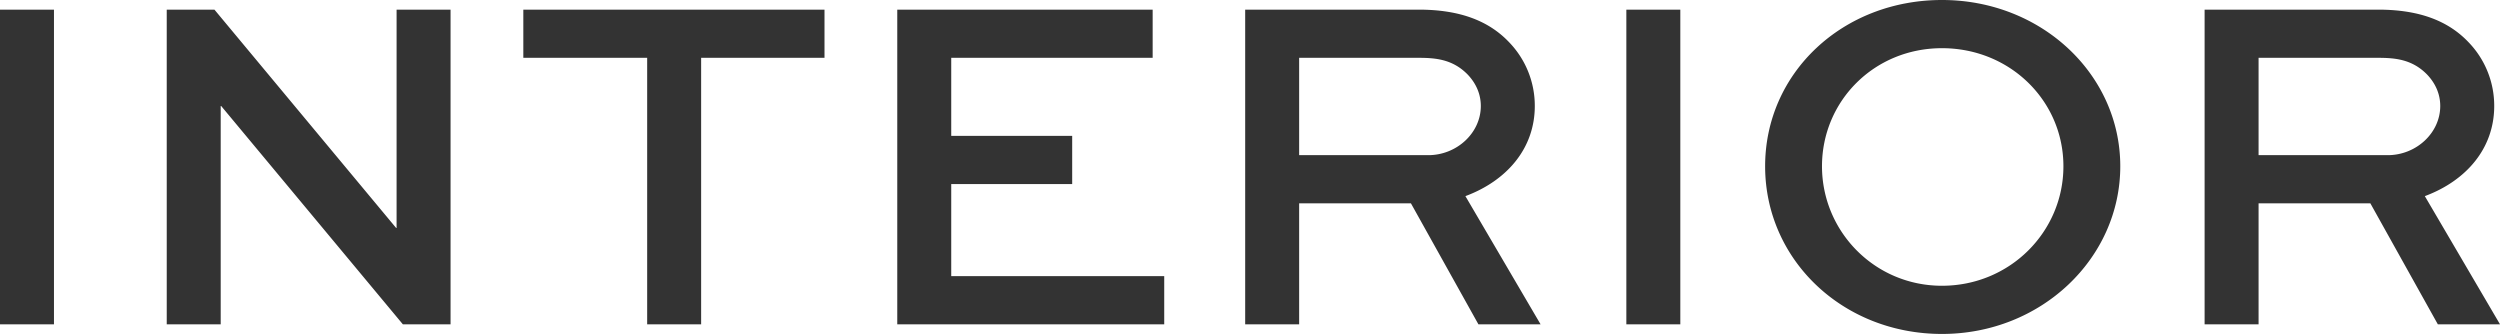 <svg xmlns="http://www.w3.org/2000/svg" viewBox="0 0 207.52 27.71"><defs><style>.cls-1{fill:#333;stroke-width:0}</style></defs><g id="layout"><path class="cls-1" d="M0 26.92V.8h4.48v26.12H0zM37.4.8v26.12h-3.96L18.36 8.8h-.04v18.12h-4.48V.8h3.96l15.08 18.12h.04V.8h4.48zM43.44.8h25v4H58.2v22.12h-4.48V4.8H43.44v-4zM89 15.28H78.96v7.64h17.68v4H74.48V.8h21.2v4H78.96v6.48H89v4zM103.36 26.92V.8h14.4c3.48 0 5.88.96 7.56 2.76a7.586 7.586 0 0 1 2.08 5.24c0 3.52-2.32 6.2-5.76 7.48l6.24 10.64h-5.16l-5.6-10.04h-9.28v10.04h-4.48zm4.48-22.12v8.08h10.72c2.36 0 4.36-1.84 4.36-4.08 0-1-.4-1.88-1.08-2.6-1.24-1.28-2.68-1.4-4.08-1.4h-9.92zM135 26.92V.8h4.48v26.12H135zM161.2 0c8.24 0 14.8 6.16 14.8 13.8s-6.56 13.92-14.8 13.92-14.68-6.16-14.68-13.92S152.96 0 161.2 0zm0 23.72c5.64 0 10.08-4.48 10.08-9.92S166.84 4 161.2 4s-9.96 4.4-9.96 9.8 4.36 9.92 9.96 9.92zM183 26.92V.8h14.4c3.48 0 5.88.96 7.56 2.76a7.586 7.586 0 0 1 2.08 5.24c0 3.52-2.32 6.2-5.76 7.48l6.24 10.64h-5.16l-5.6-10.04h-9.28v10.04H183zm4.48-22.12v8.08h10.72c2.36 0 4.36-1.84 4.36-4.08 0-1-.4-1.88-1.08-2.6-1.24-1.28-2.68-1.4-4.08-1.4h-9.92z"/></g></svg>